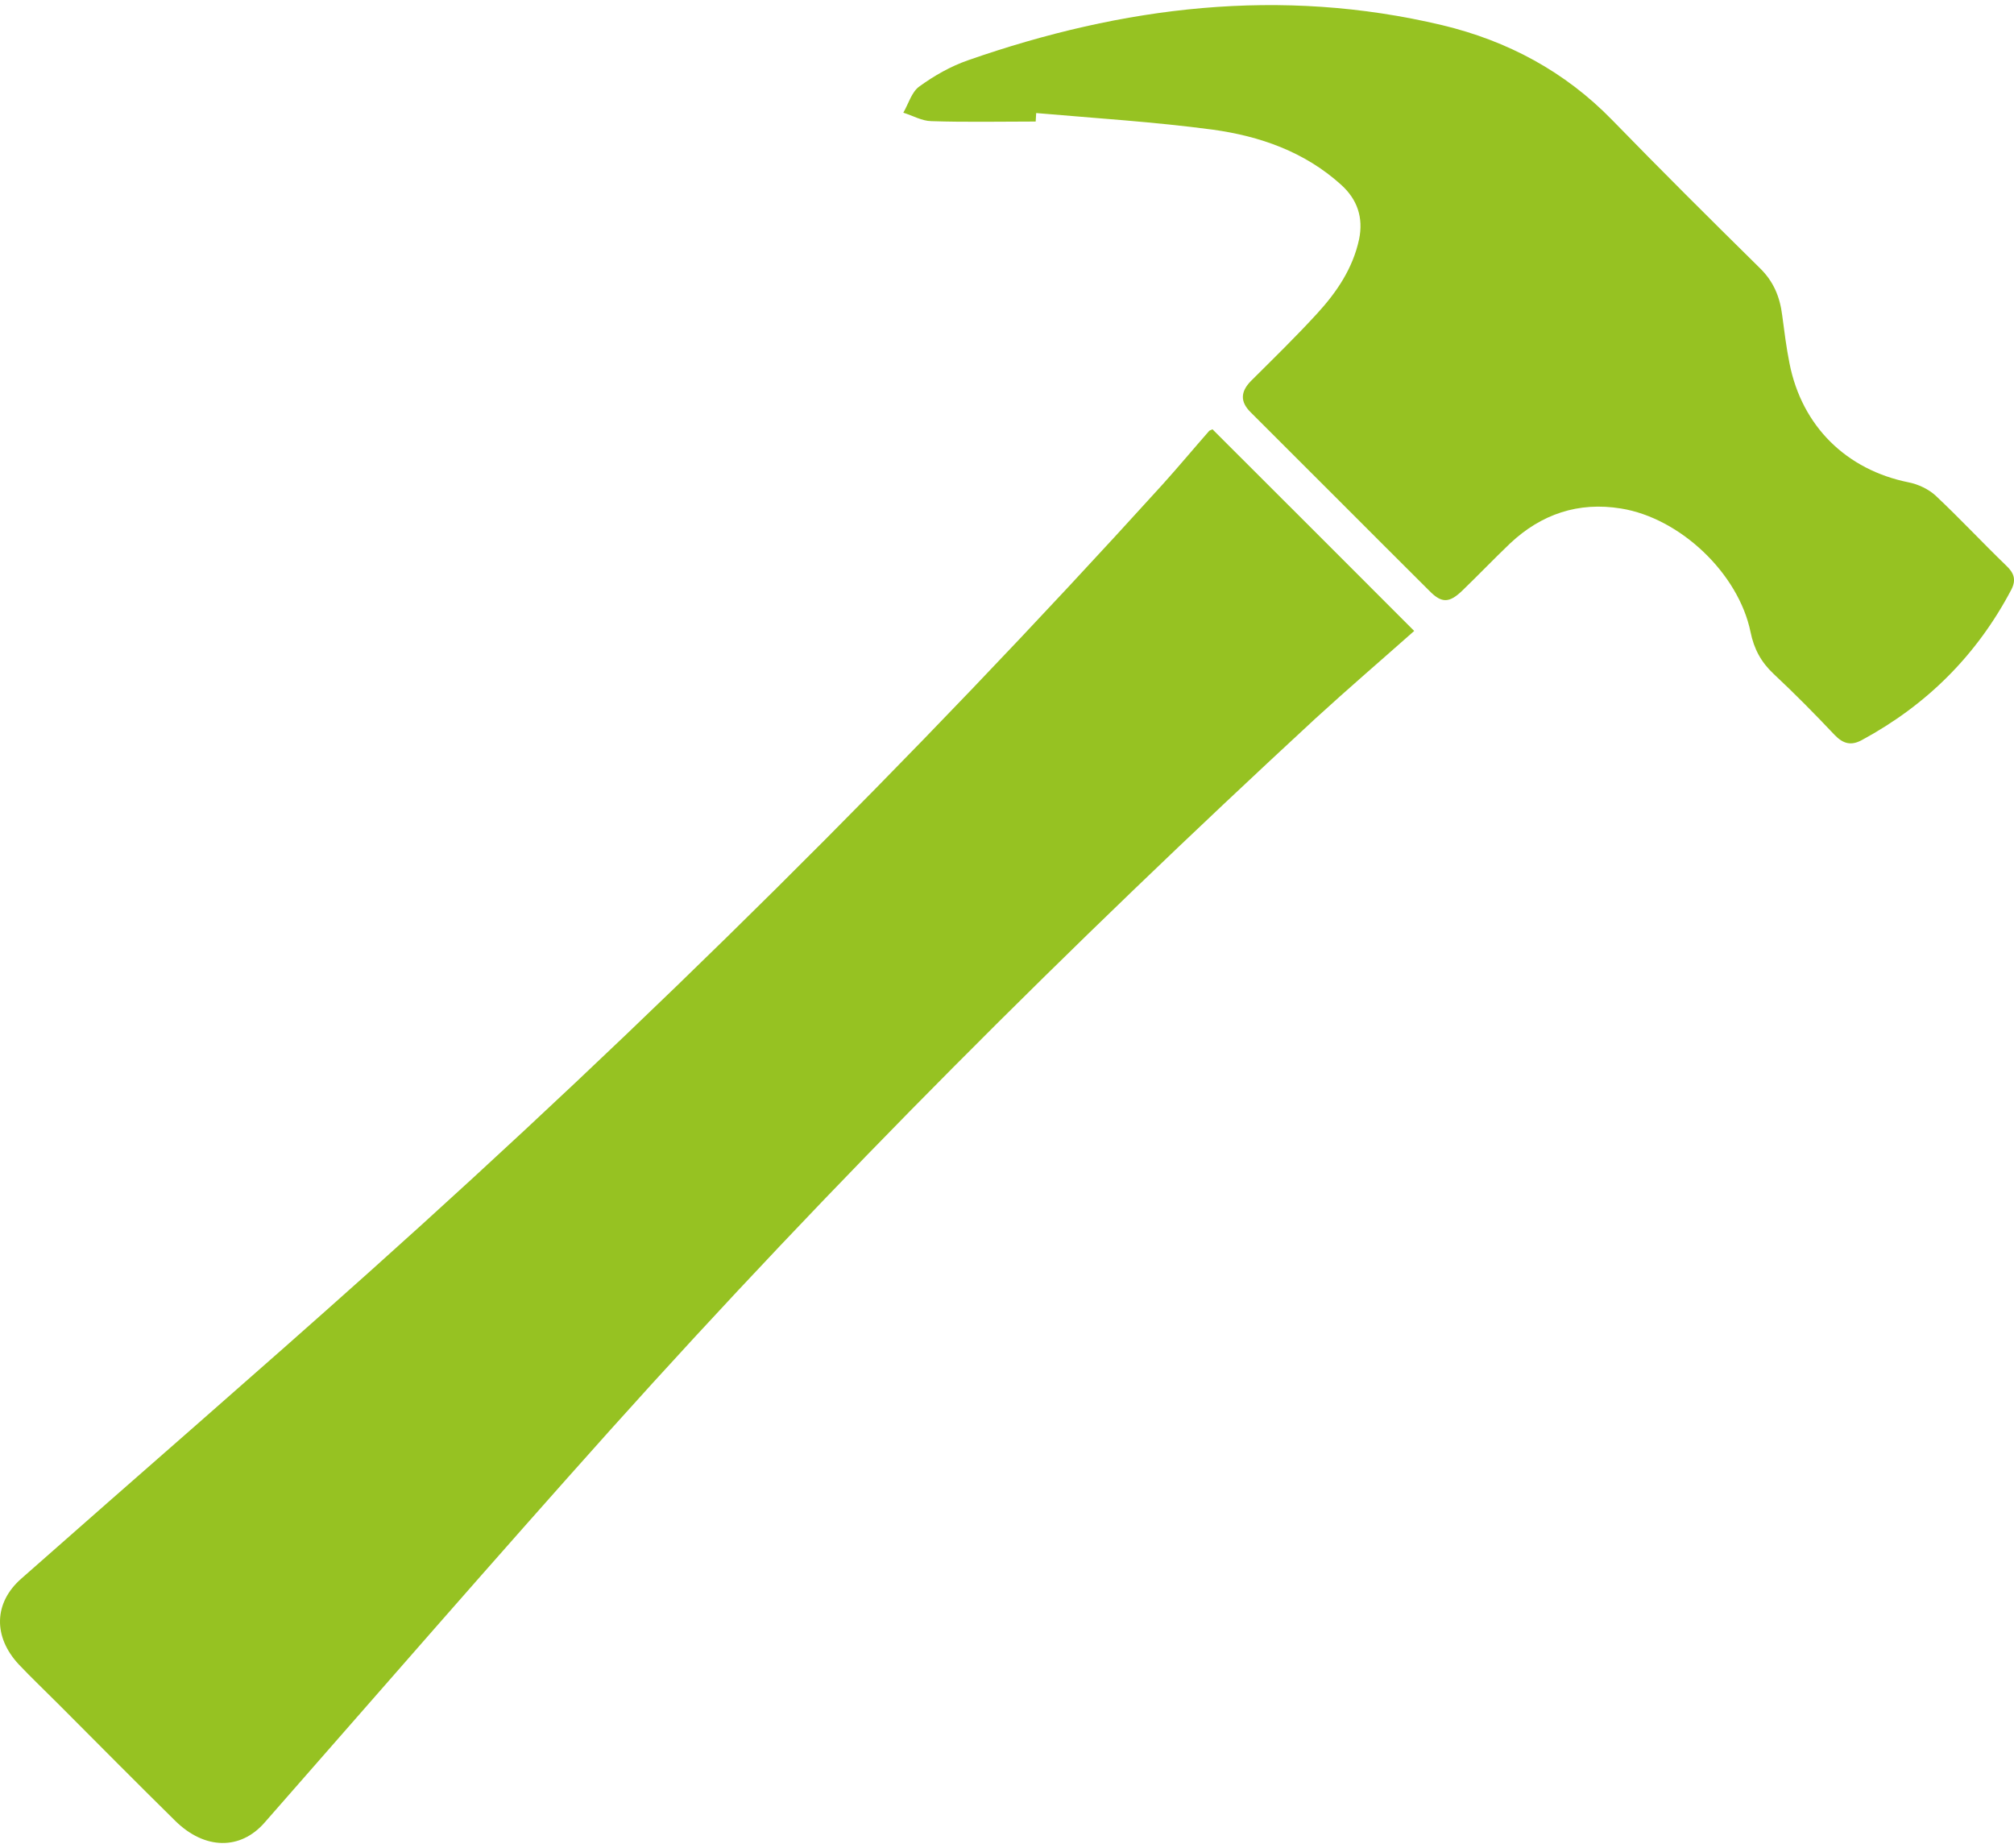 <?xml version="1.0" encoding="utf-8"?>
<!DOCTYPE svg PUBLIC "-//W3C//DTD SVG 1.1//EN" "http://www.w3.org/Graphics/SVG/1.1/DTD/svg11.dtd">
<svg xmlns="http://www.w3.org/2000/svg" xmlns:xlink="http://www.w3.org/1999/xlink" version="1.1" id="Ebene_1" x="0px" y="0px" width="85" height="78" viewBox="330.658 338.924 189.076 172.547" enable-background="new 330.658 338.924 189.076 172.547" xml:space="preserve">
<g>
	<path fill="#96C222" d="M444.486,378.748c6.334,6.335,12.618,12.591,18.938,18.932c-3.097,2.746-6.225,5.432-9.273,8.223   c-23.028,21.283-45.236,43.428-66.187,66.777c-10.928,12.199-21.677,24.58-32.478,36.889c-2.258,2.574-5.59,2.549-8.354-0.156   c-3.664-3.607-7.293-7.275-10.94-10.93c-1.264-1.271-2.549-2.488-3.766-3.771c-2.43-2.605-2.353-5.785,0.218-8.049   c10.902-9.633,21.903-19.148,32.745-28.857c26.087-23.357,50.917-47.975,74.428-73.896c1.474-1.638,2.883-3.327,4.326-4.972   C444.192,378.861,444.309,378.831,444.486,378.748z"/>
	<path fill="#96C222" d="M427.889,349.855c-3.267,0-6.541,0.072-9.796-0.037c-0.883-0.012-1.748-0.52-2.63-0.793   c0.488-0.844,0.782-1.953,1.508-2.465c1.392-1.011,2.939-1.891,4.56-2.455c14.541-5.078,29.365-6.905,44.531-3.295   c6.106,1.465,11.51,4.336,15.961,8.916c4.548,4.674,9.188,9.291,13.833,13.869c1.313,1.271,1.901,2.729,2.116,4.448   c0.199,1.5,0.386,3.021,0.687,4.519c1.168,5.91,5.344,9.992,11.185,11.168c0.895,0.174,1.876,0.643,2.52,1.235   c2.275,2.136,4.394,4.413,6.638,6.58c0.755,0.708,0.95,1.349,0.479,2.261c-3.234,6.145-7.934,10.823-14.029,14.118   c-1.011,0.552-1.757,0.353-2.562-0.483c-1.86-1.971-3.763-3.898-5.743-5.748c-1.167-1.103-1.823-2.33-2.146-3.91   c-1.128-5.514-6.616-10.705-12.157-11.598c-4.011-0.652-7.481,0.525-10.41,3.271c-1.521,1.454-2.97,2.967-4.471,4.416   c-1.224,1.188-1.949,1.234-3.105,0.051c-5.609-5.582-11.188-11.197-16.787-16.773c-1.001-0.988-0.95-1.928,0.012-2.922   c2.106-2.097,4.227-4.162,6.227-6.346c1.844-2.012,3.353-4.234,3.943-6.98c0.411-2.021-0.157-3.727-1.689-5.111   c-3.431-3.105-7.629-4.566-12.06-5.176c-5.489-0.731-11.038-1.075-16.568-1.557C427.915,349.309,427.897,349.585,427.889,349.855z"/>
</g>
</svg>
